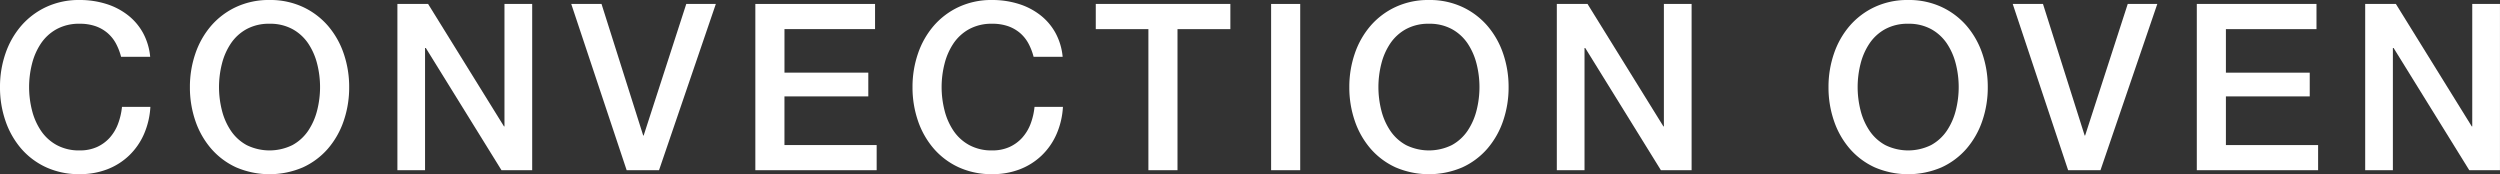 <svg xmlns="http://www.w3.org/2000/svg" xmlns:xlink="http://www.w3.org/1999/xlink" width="260.557" height="18.152" viewBox="0 0 260.557 18.152">
  <rect x="0" y="0" width="260.557" height="18.152" fill="#333333" stroke="none"/>
  <defs>
    <clipPath id="clip-path">
      <rect id="長方形_423" data-name="長方形 423" width="260.557" height="18.152" transform="translate(0 0)" fill="none"/>
    </clipPath>
  </defs>
  <g id="グループ_256215" data-name="グループ 256215" transform="translate(0 0)">
    <g id="グループ_256215-2" data-name="グループ 256215" clip-path="url(#clip-path)">
      <path id="パス_157309" data-name="パス 157309" d="M12.619,5.921a6.209,6.209,0,0,0-.534-1.383,3.843,3.843,0,0,0-.874-1.093A3.908,3.908,0,0,0,9.962,2.73,4.955,4.955,0,0,0,8.3,2.475a4.856,4.856,0,0,0-2.39.558A4.682,4.682,0,0,0,4.271,4.525,6.738,6.738,0,0,0,3.336,6.65a9.868,9.868,0,0,0,0,4.853,6.707,6.707,0,0,0,.935,2.123,4.663,4.663,0,0,0,1.638,1.492,4.845,4.845,0,0,0,2.39.559,4.316,4.316,0,0,0,1.8-.352,4.009,4.009,0,0,0,1.334-.97A4.575,4.575,0,0,0,12.3,12.91a6.976,6.976,0,0,0,.413-1.771h2.96a8.244,8.244,0,0,1-.667,2.839,6.976,6.976,0,0,1-1.541,2.22,6.832,6.832,0,0,1-2.282,1.445,7.9,7.9,0,0,1-2.888.509,8.2,8.2,0,0,1-3.483-.715,7.674,7.674,0,0,1-2.608-1.954A8.744,8.744,0,0,1,.57,12.6,10.677,10.677,0,0,1,0,9.076a10.611,10.611,0,0,1,.57-3.5A8.754,8.754,0,0,1,2.208,2.693,7.794,7.794,0,0,1,4.816.728,8.051,8.051,0,0,1,8.3,0a9.178,9.178,0,0,1,2.742.4A7.088,7.088,0,0,1,13.31,1.566,6,6,0,0,1,14.9,3.422a6.435,6.435,0,0,1,.752,2.5Z" fill="#fff"/>
      <path id="パス_157310" data-name="パス 157310" d="M28.092,0a8.055,8.055,0,0,1,3.482.728,7.8,7.8,0,0,1,2.61,1.966,8.737,8.737,0,0,1,1.637,2.887,10.639,10.639,0,0,1,.571,3.5,10.693,10.693,0,0,1-.571,3.518,8.722,8.722,0,0,1-1.637,2.888,7.681,7.681,0,0,1-2.61,1.954,8.825,8.825,0,0,1-6.964,0A7.681,7.681,0,0,1,22,15.483,8.722,8.722,0,0,1,20.363,12.6a10.692,10.692,0,0,1-.57-3.518,10.639,10.639,0,0,1,.57-3.5A8.737,8.737,0,0,1,22,2.694,7.8,7.8,0,0,1,24.61.728,8.055,8.055,0,0,1,28.092,0m0,2.475a4.863,4.863,0,0,0-2.391.559,4.688,4.688,0,0,0-1.637,1.492,6.723,6.723,0,0,0-.935,2.124,9.868,9.868,0,0,0,0,4.853,6.707,6.707,0,0,0,.935,2.123A4.681,4.681,0,0,0,25.7,15.119a5.4,5.4,0,0,0,4.782,0,4.7,4.7,0,0,0,1.638-1.493,6.751,6.751,0,0,0,.934-2.123,9.867,9.867,0,0,0,0-4.853,6.766,6.766,0,0,0-.934-2.124,4.708,4.708,0,0,0-1.638-1.492,4.863,4.863,0,0,0-2.391-.559" fill="#fff"/>
      <path id="パス_157311" data-name="パス 157311" d="M41.418.412h3.2l7.911,12.765h.048V.412h2.889V17.739h-3.2L44.378,5H44.3v12.74H41.418Z" fill="#fff"/>
      <path id="パス_157312" data-name="パス 157312" d="M59.537.412h3.155l4.344,13.712h.048L71.525.412h3.082L68.686,17.739H65.312Z" fill="#fff"/>
      <path id="パス_157313" data-name="パス 157313" d="M78.724.412H91.2V3.033h-9.44V7.571h8.737v2.476H81.758v5.071h9.61v2.621H78.724Z" fill="#fff"/>
      <path id="パス_157314" data-name="パス 157314" d="M107.724,5.921a6.209,6.209,0,0,0-.534-1.383,3.857,3.857,0,0,0-.873-1.093,3.934,3.934,0,0,0-1.25-.715,4.949,4.949,0,0,0-1.662-.255,4.86,4.86,0,0,0-2.391.558,4.694,4.694,0,0,0-1.639,1.492,6.735,6.735,0,0,0-.933,2.125,9.836,9.836,0,0,0,0,4.853,6.7,6.7,0,0,0,.933,2.123,4.675,4.675,0,0,0,1.639,1.492,4.849,4.849,0,0,0,2.391.559,4.3,4.3,0,0,0,1.795-.352,4.027,4.027,0,0,0,1.336-.97,4.61,4.61,0,0,0,.873-1.445,6.933,6.933,0,0,0,.412-1.771h2.961a8.2,8.2,0,0,1-.668,2.839,6.928,6.928,0,0,1-1.541,2.22,6.807,6.807,0,0,1-2.281,1.445,7.9,7.9,0,0,1-2.887.509,8.193,8.193,0,0,1-3.483-.715,7.678,7.678,0,0,1-2.609-1.954A8.744,8.744,0,0,1,95.675,12.6a10.7,10.7,0,0,1-.57-3.519,10.637,10.637,0,0,1,.57-3.5,8.754,8.754,0,0,1,1.638-2.888A7.8,7.8,0,0,1,99.922.728,8.048,8.048,0,0,1,103.4,0a9.178,9.178,0,0,1,2.742.4,7.083,7.083,0,0,1,2.268,1.166A6.017,6.017,0,0,1,110,3.422a6.435,6.435,0,0,1,.752,2.5Z" fill="#fff"/>
      <path id="パス_157315" data-name="パス 157315" d="M114.205.412h14.027V3.033h-5.509V17.739h-3.034V3.033h-5.484Z" fill="#fff"/>
      <rect id="長方形_422" data-name="長方形 422" width="3.033" height="17.327" transform="translate(132.479 0.412)" fill="#fff"/>
      <path id="パス_157316" data-name="パス 157316" d="M148.93,0a8.055,8.055,0,0,1,3.482.728,7.8,7.8,0,0,1,2.61,1.966,8.737,8.737,0,0,1,1.637,2.887,10.639,10.639,0,0,1,.571,3.5,10.693,10.693,0,0,1-.571,3.518,8.722,8.722,0,0,1-1.637,2.888,7.681,7.681,0,0,1-2.61,1.954,8.825,8.825,0,0,1-6.964,0,7.681,7.681,0,0,1-2.61-1.954A8.722,8.722,0,0,1,141.2,12.6a10.692,10.692,0,0,1-.57-3.518,10.639,10.639,0,0,1,.57-3.5,8.737,8.737,0,0,1,1.637-2.887,7.8,7.8,0,0,1,2.61-1.966A8.055,8.055,0,0,1,148.93,0m0,2.475a4.863,4.863,0,0,0-2.391.559A4.688,4.688,0,0,0,144.9,4.526a6.723,6.723,0,0,0-.935,2.124,9.868,9.868,0,0,0,0,4.853,6.708,6.708,0,0,0,.935,2.123,4.681,4.681,0,0,0,1.637,1.493,5.4,5.4,0,0,0,4.782,0,4.7,4.7,0,0,0,1.638-1.493,6.751,6.751,0,0,0,.934-2.123,9.868,9.868,0,0,0,0-4.853,6.766,6.766,0,0,0-.934-2.124,4.708,4.708,0,0,0-1.638-1.492,4.863,4.863,0,0,0-2.391-.559" fill="#fff"/>
      <path id="パス_157317" data-name="パス 157317" d="M162.256.412h3.2l7.911,12.765h.048V.412h2.889V17.739h-3.2L165.216,5h-.073v12.74h-2.887Z" fill="#fff"/>
      <path id="パス_157318" data-name="パス 157318" d="M198.875,0a8.055,8.055,0,0,1,3.482.728,7.8,7.8,0,0,1,2.61,1.966A8.737,8.737,0,0,1,206.6,5.581a10.639,10.639,0,0,1,.571,3.5A10.693,10.693,0,0,1,206.6,12.6a8.722,8.722,0,0,1-1.637,2.888,7.681,7.681,0,0,1-2.61,1.954,8.825,8.825,0,0,1-6.964,0,7.681,7.681,0,0,1-2.61-1.954,8.722,8.722,0,0,1-1.637-2.888,10.693,10.693,0,0,1-.57-3.518,10.639,10.639,0,0,1,.57-3.5,8.737,8.737,0,0,1,1.637-2.887,7.8,7.8,0,0,1,2.61-1.966A8.055,8.055,0,0,1,198.875,0m0,2.475a4.863,4.863,0,0,0-2.391.559,4.688,4.688,0,0,0-1.637,1.492,6.722,6.722,0,0,0-.935,2.124,9.867,9.867,0,0,0,0,4.853,6.707,6.707,0,0,0,.935,2.123,4.681,4.681,0,0,0,1.637,1.493,5.4,5.4,0,0,0,4.782,0,4.7,4.7,0,0,0,1.638-1.493,6.751,6.751,0,0,0,.934-2.123,9.867,9.867,0,0,0,0-4.853,6.766,6.766,0,0,0-.934-2.124,4.708,4.708,0,0,0-1.638-1.492,4.863,4.863,0,0,0-2.391-.559" fill="#fff"/>
      <path id="パス_157319" data-name="パス 157319" d="M209.771.412h3.154l4.344,13.712h.049L221.759.412h3.082l-5.922,17.327h-3.373Z" fill="#fff"/>
      <path id="パス_157320" data-name="パス 157320" d="M228.957.412h12.474V3.033H231.99V7.571h8.737v2.476H231.99v5.071H241.6v2.621H228.957Z" fill="#fff"/>
      <path id="パス_157321" data-name="パス 157321" d="M246.506.412h3.2l7.911,12.765h.048V.412h2.889V17.739h-3.2L249.466,5h-.073v12.74h-2.887Z" fill="#fff"/>
    </g>
  </g>
</svg>
